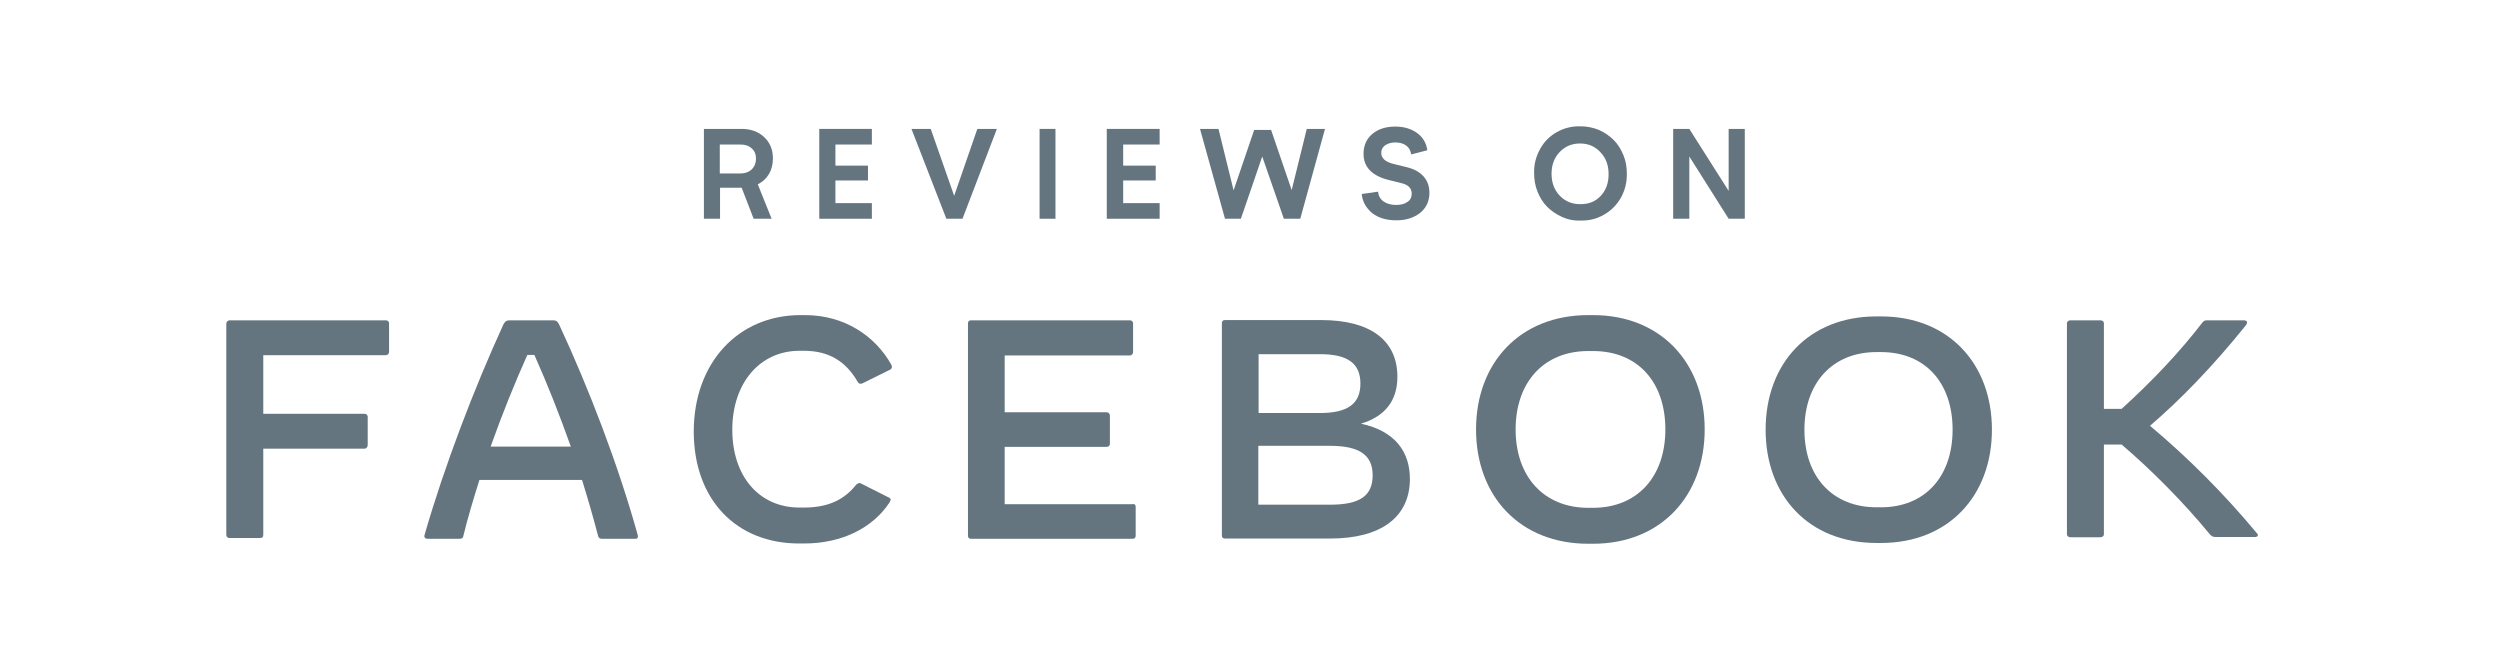 <?xml version="1.0" encoding="UTF-8"?>
<!-- Generator: Adobe Illustrator 27.7.0, SVG Export Plug-In . SVG Version: 6.00 Build 0)  -->
<svg xmlns="http://www.w3.org/2000/svg" xmlns:xlink="http://www.w3.org/1999/xlink" version="1.1" id="Layer_1" x="0px" y="0px" viewBox="0 0 960 250" style="enable-background:new 0 0 960 250;" xml:space="preserve">
<style type="text/css">
	.st0{fill:none;}
	.st1{fill:#64757F;}
</style>
<g id="facebook-inc-logo" transform="translate(97, 128)">
	<g id="Clip-2_00000064326731490416844320000006182188300963888282_">
	</g>
	<g id="Clip-10">
	</g>
</g>
<g>
	<path class="st0" d="M522.4,147.3c0-7.7-4.8-11.3-15.5-11.3c-23.6,0-23.6,0-23.6,0c0,22.6,0,22.6,0,22.6c23.6,0,23.6,0,23.6,0   C517.6,158.6,522.4,155,522.4,147.3z"></path>
	<path class="st0" d="M611.7,134.8c-1.8,0-1.8,0-1.8,0c-17.1,0-27.9,12-27.9,30.1c0,18.2,10.9,30.1,27.9,30.1h1.8   c17.1,0,27.8-12,27.8-30.1C639.5,146.7,628.9,134.8,611.7,134.8z"></path>
	<path class="st0" d="M510.8,171.2c-27.6,0-27.6,0-27.6,0c0,22.6,0,22.6,0,22.6c27.6,0,27.6,0,27.6,0c11.4,0,16.3-3.4,16.3-11.3   C527.1,174.8,522.1,171.2,510.8,171.2z"></path>
	<path class="st0" d="M202.5,136.3c-4.9,10.9-9.8,23.1-14.1,35.2h30.8c-4.3-12.1-9.1-24.3-14-35.2   C202.5,136.3,202.5,136.3,202.5,136.3z"></path>
	<path class="st0" d="M606.8,78.4c3.2,0,5.7-0.9,7.8-3.1s3.1-5,3.1-8.4c0-3.4-1-6.2-3.1-8.4c-2.1-2.3-4.7-3.4-7.9-3.4   c-3.1,0-5.7,1.1-7.8,3.3c-2.1,2.2-3.1,5-3.1,8.3c0,3.4,1,6.2,3.1,8.4C601,77.3,603.6,78.4,606.8,78.4z"></path>
	<path class="st0" d="M722.3,135.2c-1.7,0-1.7,0-1.7,0c-17,0-27.7,11.9-27.7,29.8c0,18,10.7,29.8,27.7,29.8h1.7   c17,0,27.5-11.9,27.5-29.8C749.8,147,739.3,135.2,722.3,135.2z"></path>
	<path class="st0" d="M288.7,65c1.1-1.1,1.6-2.5,1.6-4.1c0-1.6-0.5-2.9-1.6-3.9c-1.1-1-2.5-1.5-4.4-1.5h-7.9v11.1h7.9   C286.2,66.6,287.7,66,288.7,65z"></path>
	<path class="st1" d="M148.2,123c0,0,0,0-60,0c-0.6,0-1.2,0.4-1.3,1.2c0,0,0,0,0,81.2c0,0.8,0.6,1.2,1.2,1.2c0,0,0,0,11.8,0   c0.8,0,1.2-0.4,1.2-1.2c0,0,0,0,0-33.1c0,0,0,0,38.9,0c0.6,0,1.2-0.6,1.2-1.4c0,0,0,0,0-10.8c0-0.8-0.6-1.2-1.2-1.2c0,0,0,0-38.9,0   c0,0,0,0,0-22.5c0,0,0,0,47.1,0c0.6,0,1.2-0.6,1.2-1.2c0,0,0,0,0-11C149.4,123.4,148.8,123,148.2,123z"></path>
	<path class="st1" d="M214.7,124.6c-0.6-1.2-1.1-1.6-2.3-1.6c0,0,0,0-16.8,0c-1,0-1.7,0.4-2.3,1.6c-11.3,24.7-22.6,54.2-30.3,80.9   c-0.2,1,0.4,1.4,1.2,1.4c0,0,0,0,12.3,0c0.8,0,1.4-0.4,1.4-1c1.7-7,3.9-14.3,6.2-21.6c0,0,0,0,39.4,0c2.3,7.4,4.4,14.7,6.2,21.6   c0.2,0.6,0.6,1,1.4,1c0,0,0,0,12.8,0c0.9,0,1.2-0.4,1-1.4C237.5,178.8,226.2,149.3,214.7,124.6z M188.4,171.5   c4.3-12.1,9.2-24.3,14.1-35.2c0,0,0,0,2.7,0c4.9,10.9,9.7,23.1,14,35.2H188.4z"></path>
	<path class="st1" d="M309.1,121c0,0,0,0-1.7,0c-24,0-41,18.4-41,44.7c0,26,16.2,43.1,40.7,43c0,0,0,0,1.7,0   c14.5,0,26.4-6,32.8-15.8c0.2-0.4,0.4-0.8,0.4-1c0-0.4-0.2-0.6-0.6-0.8c0,0,0,0-10.7-5.4c-0.5-0.4-1.3-0.2-1.9,0.4   c-4.3,5.4-10.2,8.8-20.1,8.8c0,0,0,0-1.7,0c-15.4,0-25.8-11.9-25.8-29.9c0-17.9,10.6-30.3,25.8-30.3c0,0,0,0,1.7,0   c9.8,0,16.2,4.2,20.7,12c0.4,0.8,1.4,0.8,2,0.4c0,0,0,0,10.5-5.2c0.6-0.4,0.8-1,0.4-1.8C336.1,129,324.3,121,309.1,121z"></path>
	<path class="st1" d="M434.9,193.6c0,0,0,0-49.1,0c0,0,0,0,0-22c0,0,0,0,39.2,0c0.6,0,1.2-0.4,1.2-1.2c0,0,0,0,0-10.9   c0-0.6-0.6-1.2-1.2-1.2c0,0,0,0-39.2,0c0,0,0,0,0-21.8c0,0,0,0,48.1,0c0.6,0,1.2-0.6,1.2-1.2c0,0,0,0,0-11.1c0-0.8-0.6-1.2-1.2-1.2   c0,0,0,0-61,0c-0.8,0-1.2,0.4-1.2,1.2c0,0,0,0,0,81.5c0,0.8,0.4,1.2,1.2,1.2c0,0,0,0,62,0c0.8,0,1.2-0.4,1.2-1.2c0,0,0,0,0-11.1   C436.1,194,435.8,193.4,434.9,193.6z"></path>
	<path class="st1" d="M522.6,162.7c9.3-2.8,14-8.9,14-18c0-14.1-10.5-21.8-29.3-21.8c0,0,0,0-36.9,0c-0.8,0-1.2,0.4-1.2,1.2   c0,0,0,0,0,81.5c0,0.8,0.4,1.2,1.2,1.2c0,0,0,0,40.4,0c19.6,0,30.6-8.3,30.6-22.9C541.4,173.6,535.8,165.5,522.6,162.7z M483.3,136   c0,0,0,0,23.6,0c10.7,0,15.5,3.6,15.5,11.3s-4.8,11.3-15.5,11.3c0,0,0,0-23.6,0C483.3,158.6,483.3,158.6,483.3,136z M510.8,193.8   c0,0,0,0-27.6,0c0,0,0,0,0-22.6c0,0,0,0,27.6,0c11.3,0,16.3,3.6,16.3,11.3C527.1,190.4,522.2,193.8,510.8,193.8z"></path>
	<path class="st1" d="M611.7,121c0,0,0,0-1.8,0c-26.3,0-43.1,18.4-43.1,43.9c0,25.6,16.8,43.9,43.1,43.9c0,0,0,0,1.8,0   c26.1,0,42.9-18.4,42.9-43.9S637.8,121,611.7,121z M611.7,195h-1.8c-17,0-27.9-11.9-27.9-30.1c0-18.1,10.8-30.1,27.9-30.1   c0,0,0,0,1.8,0c17.2,0,27.8,11.9,27.8,30.1C639.5,183,628.8,195,611.7,195z"></path>
	<path class="st1" d="M722.3,121.5c0,0,0,0-1.7,0c-26.2,0-42.6,18.2-42.6,43.5s16.4,43.5,42.6,43.5c0,0,0,0,1.7,0   c26,0,42.6-18.2,42.6-43.5S748.3,121.5,722.3,121.5z M722.3,194.8h-1.7c-17,0-27.7-11.8-27.7-29.8c0-17.9,10.7-29.8,27.7-29.8   c0,0,0,0,1.7,0c17,0,27.5,11.8,27.5,29.8C749.8,182.9,739.3,194.8,722.3,194.8z"></path>
	<path class="st1" d="M866.6,204.7c-12.4-14.9-26.2-28.8-41-41.2c11.7-10,24.3-23,36.9-38.7c0.2-0.4,0.4-0.8,0.4-1   c0-0.4-0.5-0.8-1.2-0.8c0,0,0,0-14.4,0c-0.5,0-1.1,0.2-1.7,1c-8.6,11.2-19.3,22.5-30.9,33c0,0,0,0-6.8,0c0,0,0,0,0-32.8   c0-0.8-0.6-1.2-1.4-1.2c0,0,0,0-11.4,0c-0.8,0-1.4,0.4-1.4,1.2c0,0,0,0,0,80.9c0,0.8,0.6,1.2,1.4,1.2c0,0,0,0,11.4,0   c0.8,0,1.4-0.4,1.4-1.2c0,0,0,0,0-34.4c0,0,0,0,6.8,0c10.8,9.2,23.4,21.7,33.9,34.5c0.8,0.8,1.2,1,2.2,1c0,0,0,0,15.2,0   C867,206.2,867.4,205.4,866.6,204.7z"></path>
	<polygon class="st1" points="334.8,78 320.8,78 320.8,69.3 333.3,69.3 333.3,63.6 320.8,63.6 320.8,55.5 334.8,55.5 334.8,49.5    314.6,49.5 314.6,84 334.8,84  "></polygon>
	<path class="st1" d="M594.1,79.4c1.6,1.6,3.5,2.9,5.7,3.9s4.5,1.5,7,1.4c3.4,0.1,6.5-0.7,9.2-2.3c2.8-1.6,4.9-3.8,6.5-6.6   c1.5-2.8,2.3-5.9,2.2-9.2c0-2.5-0.4-4.8-1.3-7c-0.9-2.2-2.1-4.2-3.7-5.8c-1.6-1.6-3.5-2.9-5.7-3.9c-2.2-0.9-4.6-1.4-7.1-1.4   c-3.3-0.1-6.4,0.7-9.2,2.3s-4.9,3.8-6.4,6.6c-1.5,2.8-2.3,5.8-2.2,9.1c0,2.5,0.4,4.8,1.3,7.1C591.3,75.8,592.5,77.8,594.1,79.4z    M598.9,58.4c2.1-2.2,4.7-3.3,7.8-3.3c3.2,0,5.8,1.1,7.9,3.4c2.1,2.2,3.1,5,3.1,8.4c0,3.4-1,6.2-3.1,8.4s-4.6,3.1-7.8,3.1   s-5.8-1.1-7.9-3.3c-2.1-2.2-3.1-5-3.1-8.4C595.8,63.4,596.8,60.6,598.9,58.4z"></path>
	<rect x="399.2" y="49.5" class="st1" width="6.1" height="34.5"></rect>
	<polygon class="st1" points="375.3,49.5 366.4,75.2 357.4,49.5 350,49.5 363.4,84 369.6,84 382.8,49.5  "></polygon>
	<path class="st1" d="M540.2,64.2l-4.9-1.2c-3.3-0.8-4.9-2.2-4.9-4.3c0-1.2,0.5-2.2,1.5-2.9s2.3-1.1,3.9-1.1c1.7,0,3.1,0.4,4.2,1.2   c1.1,0.8,1.7,2,1.9,3.4l6.2-1.6c-0.4-2.8-1.7-5-3.9-6.6c-2.2-1.6-5-2.5-8.4-2.5c-3.7,0-6.7,1-8.9,2.9s-3.3,4.4-3.3,7.6   c0,5,3.2,8.4,9.6,10l4.8,1.2c2.8,0.6,4.1,2,4.1,4.1c0,1.3-0.5,2.4-1.6,3.1c-1.1,0.8-2.5,1.2-4.4,1.2c-2,0-3.7-0.5-4.9-1.4   s-1.9-2.2-2-3.7l-6.3,0.9c0.3,3,1.7,5.4,4.1,7.4c2.4,1.8,5.4,2.7,9.2,2.7s6.8-1,9.2-2.9c2.3-1.9,3.5-4.5,3.5-7.6   c0-2.5-0.7-4.6-2.2-6.3S543.1,64.9,540.2,64.2z"></path>
	<polygon class="st1" points="663.8,73.3 648.7,49.5 642.5,49.5 642.5,84 648.7,84 648.7,60.1 663.8,84 670,84 670,49.5 663.8,49.5     "></polygon>
	<path class="st1" d="M276.5,72.1h8.3l4.6,11.9h6.9L291,70.8c1.9-1,3.3-2.3,4.3-4s1.5-3.7,1.5-6c0-3.3-1.1-6-3.3-8.1   c-2.2-2.1-5.1-3.2-8.7-3.2h-14.5V84h6.2V72.1z M276.4,55.5h7.9c1.9,0,3.3,0.5,4.4,1.5c1.1,1,1.6,2.3,1.6,3.9c0,1.6-0.5,3-1.6,4.1   c-1,1-2.5,1.6-4.4,1.6h-7.9V55.5z"></path>
	<polygon class="st1" points="425,84 445.3,84 445.3,78 431.3,78 431.3,69.3 443.8,69.3 443.8,63.6 431.3,63.6 431.3,55.5    445.3,55.5 445.3,49.5 425,49.5  "></polygon>
	<polygon class="st1" points="476.5,84 484.7,60.1 493,84 499.3,84 508.8,49.5 501.8,49.5 496,73 488.1,49.9 481.6,49.9 473.7,73.1    467.9,49.5 460.8,49.5 470.4,84  "></polygon>
</g>
</svg>
